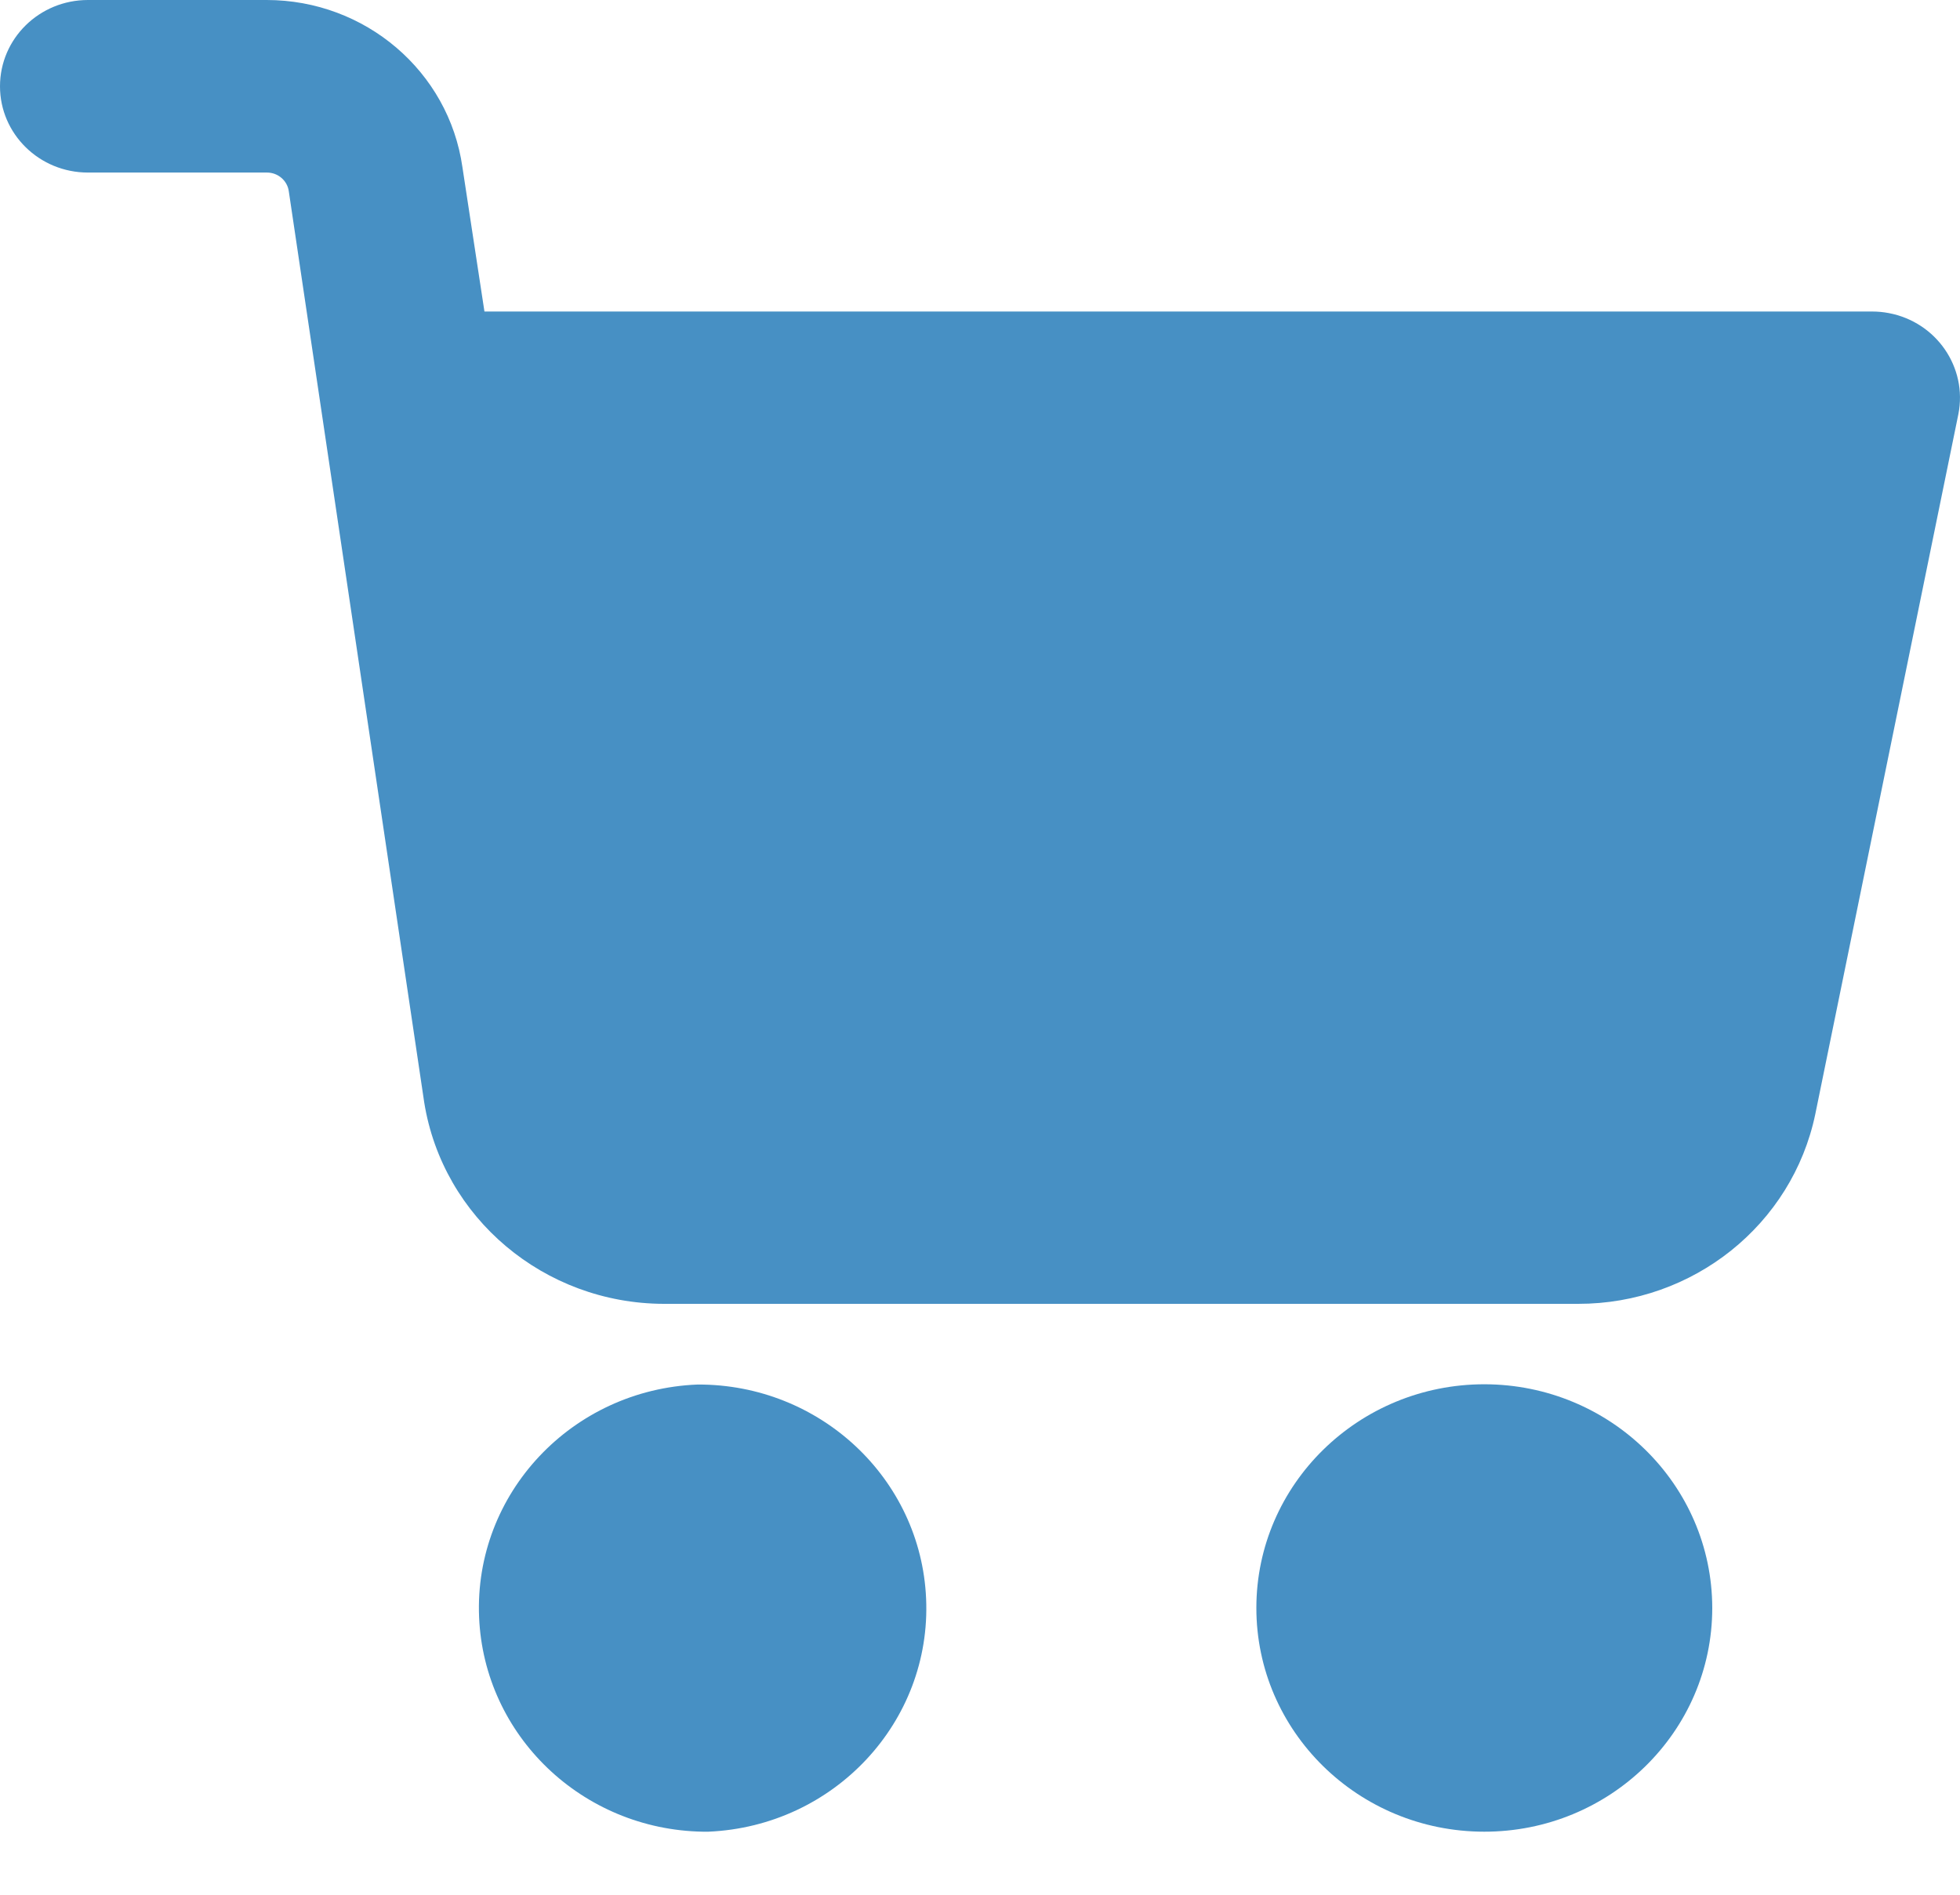 <svg width="30" height="29" viewBox="0 0 30 29" fill="none" xmlns="http://www.w3.org/2000/svg">
<path d="M22.723 21.187C20.796 21.186 19.232 22.717 19.23 24.608C19.229 26.499 20.789 28.033 22.716 28.035C24.642 28.037 26.206 26.506 26.208 24.614C26.208 24.613 26.208 24.612 26.208 24.611C26.206 22.722 24.647 21.191 22.723 21.187Z" fill="#4790C4"/>
<path d="M28.91 4.792C28.826 4.776 28.741 4.768 28.656 4.768H7.415L7.078 2.559C6.869 1.092 5.59 0 4.081 0H1.346C0.602 0 0 0.591 0 1.321C0 2.05 0.602 2.641 1.346 2.641H4.084C4.255 2.64 4.4 2.765 4.421 2.932L6.493 16.872C6.777 18.643 8.33 19.95 10.157 19.956H24.155C25.914 19.958 27.432 18.745 27.785 17.053L29.975 6.339C30.116 5.623 29.639 4.93 28.91 4.792Z" fill="#4790C4"/>
<path d="M14.175 24.465C14.094 22.629 12.55 21.184 10.678 21.191C8.753 21.267 7.255 22.86 7.333 24.75C7.408 26.563 8.91 28.004 10.759 28.035H10.843C12.768 27.952 14.26 26.354 14.175 24.465Z" fill="#4790C4"/>
</svg>

